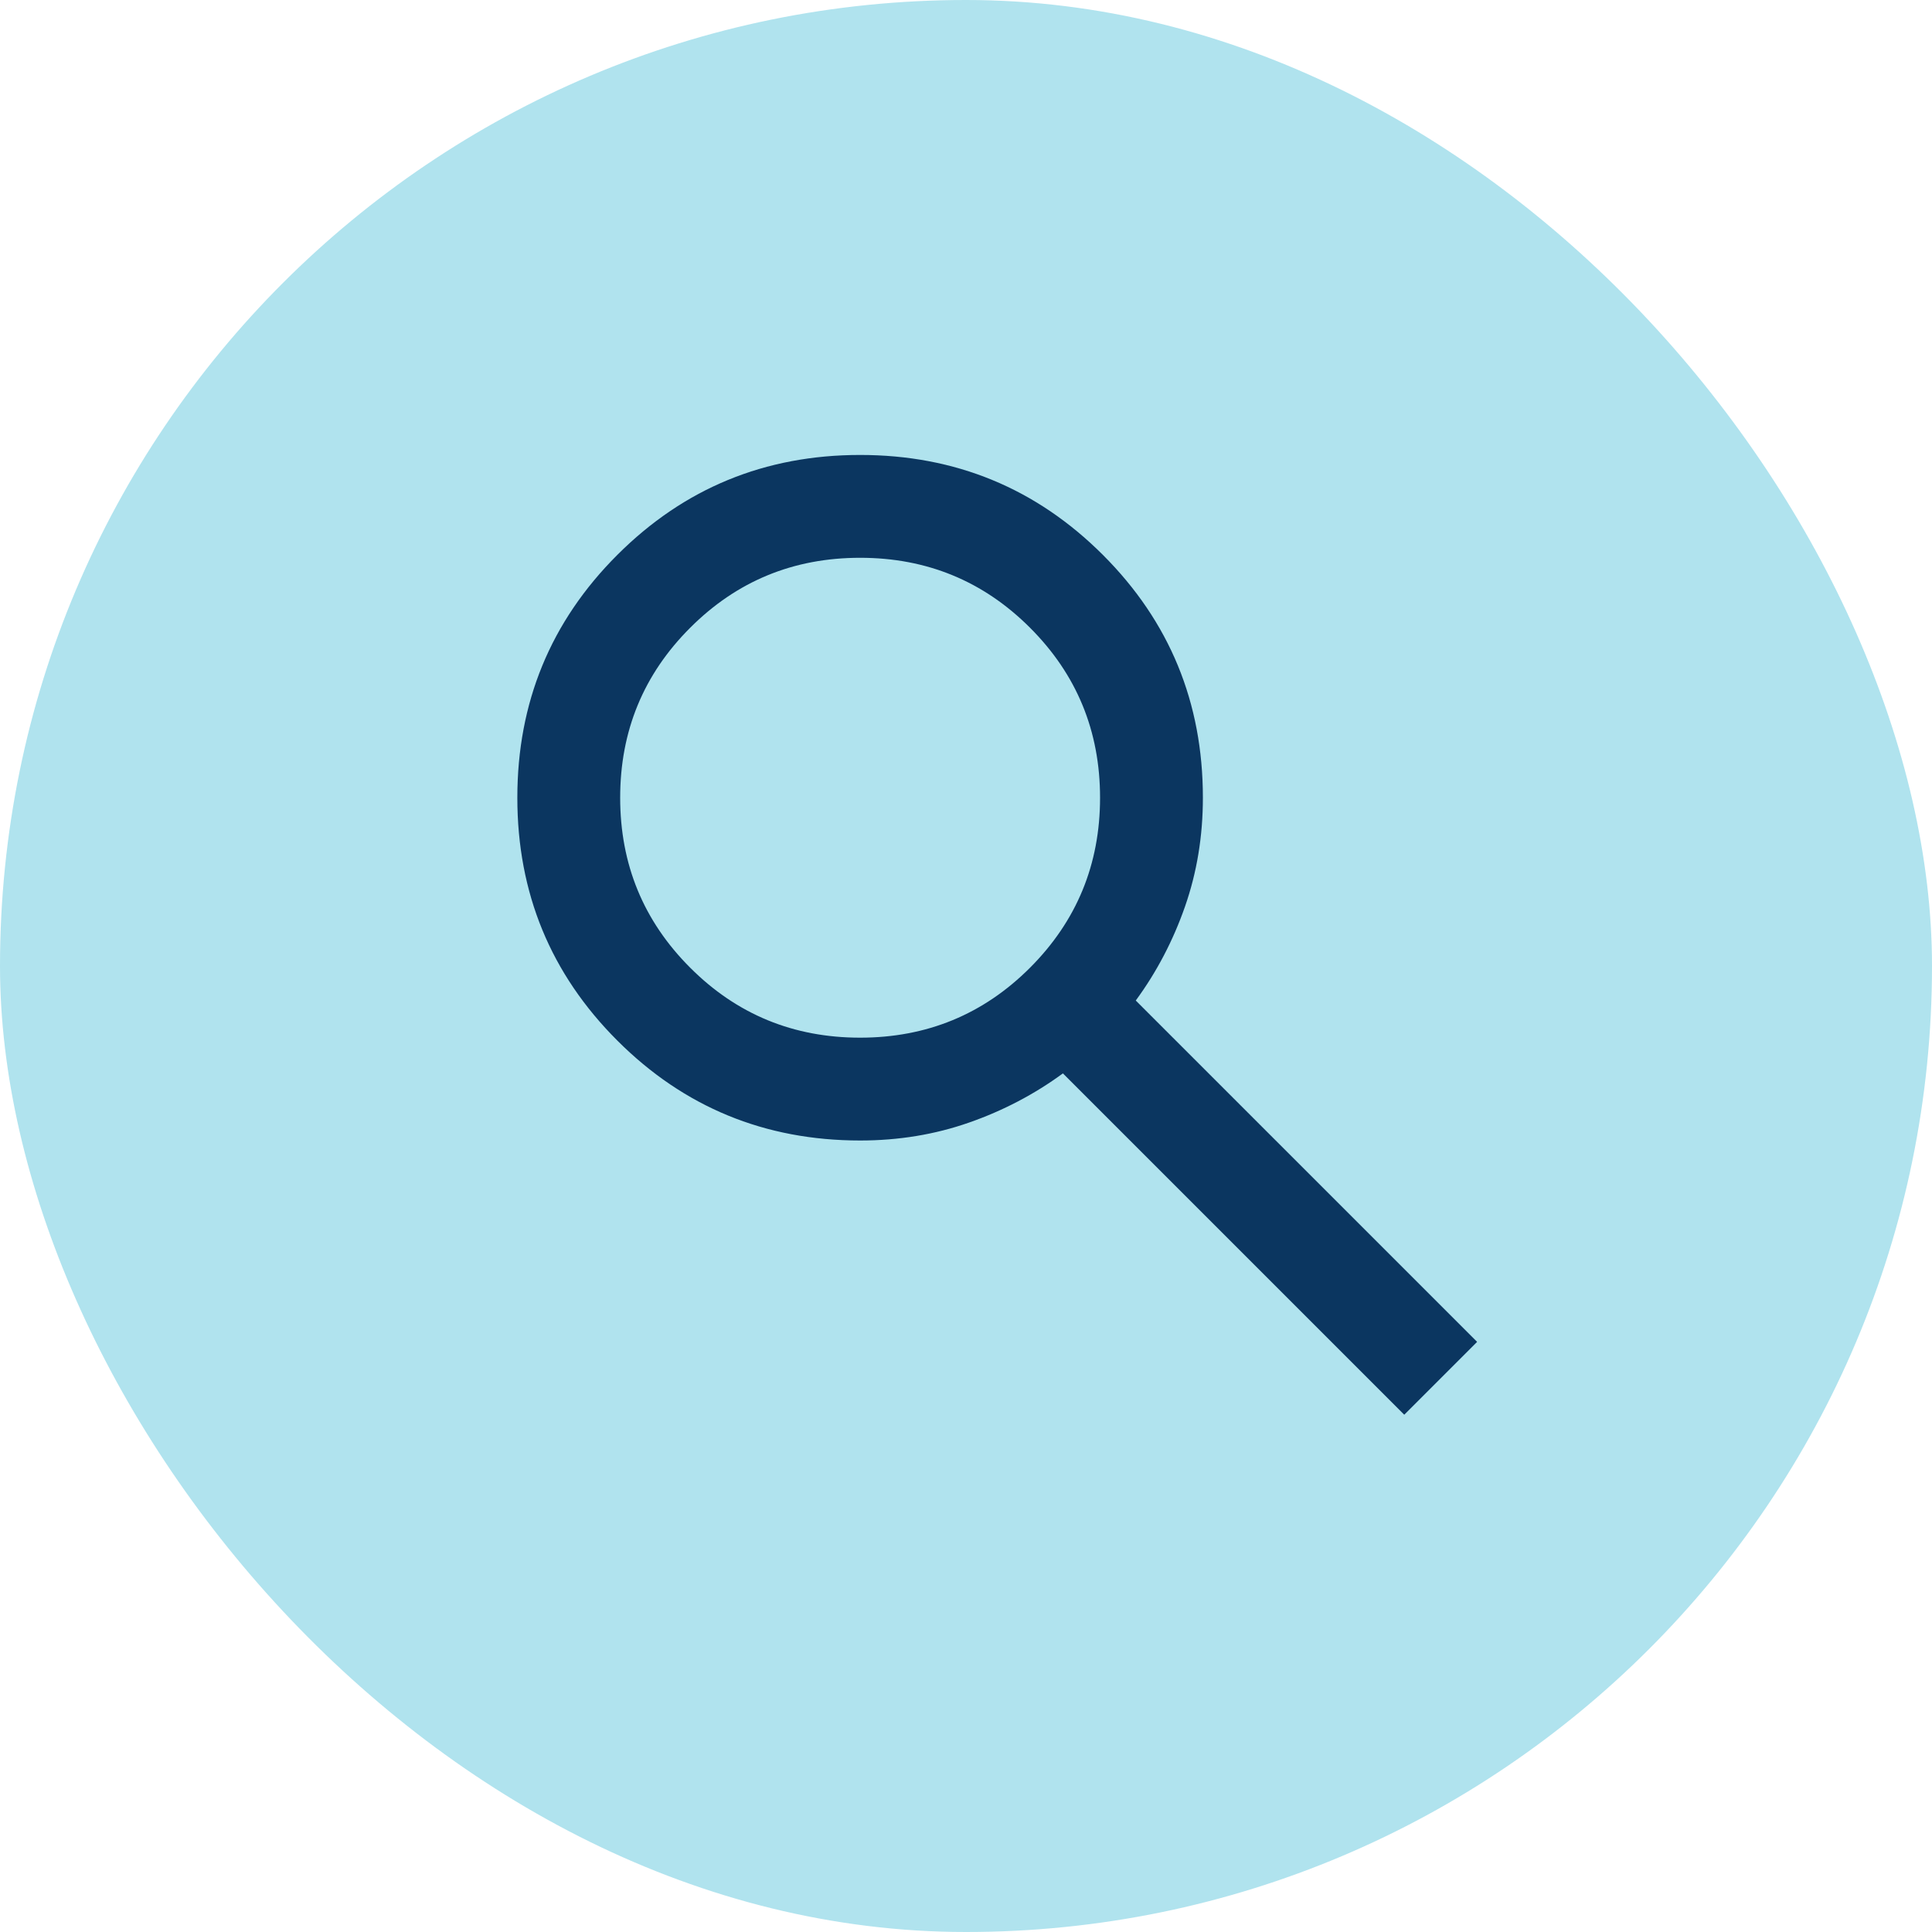 <svg width="31" height="31" viewBox="0 0 31 31" fill="none" xmlns="http://www.w3.org/2000/svg">
<rect width="31" height="31" rx="15.5" fill="#B0E3EE"/>
<path d="M22.532 22.7L17.055 17.223C16.597 17.559 16.094 17.822 15.547 18.013C15.001 18.204 14.418 18.3 13.802 18.3C12.273 18.3 10.974 17.765 9.905 16.696C8.835 15.626 8.301 14.328 8.301 12.8C8.301 11.272 8.835 9.973 9.905 8.904C10.974 7.835 12.273 7.3 13.801 7.3C15.329 7.3 16.627 7.835 17.697 8.904C18.766 9.973 19.301 11.272 19.301 12.8C19.301 13.418 19.205 13.999 19.014 14.546C18.823 15.093 18.56 15.596 18.224 16.054L23.701 21.531L22.532 22.7ZM13.801 16.65C14.87 16.65 15.779 16.276 16.528 15.527C17.276 14.778 17.651 13.869 17.651 12.8C17.651 11.73 17.276 10.821 16.528 10.073C15.779 9.324 14.87 8.95 13.801 8.95C12.731 8.95 11.822 9.324 11.074 10.073C10.325 10.821 9.951 11.73 9.951 12.8C9.951 13.869 10.325 14.778 11.074 15.527C11.822 16.276 12.731 16.65 13.801 16.65Z" fill="#0B3660"/>
</svg>
